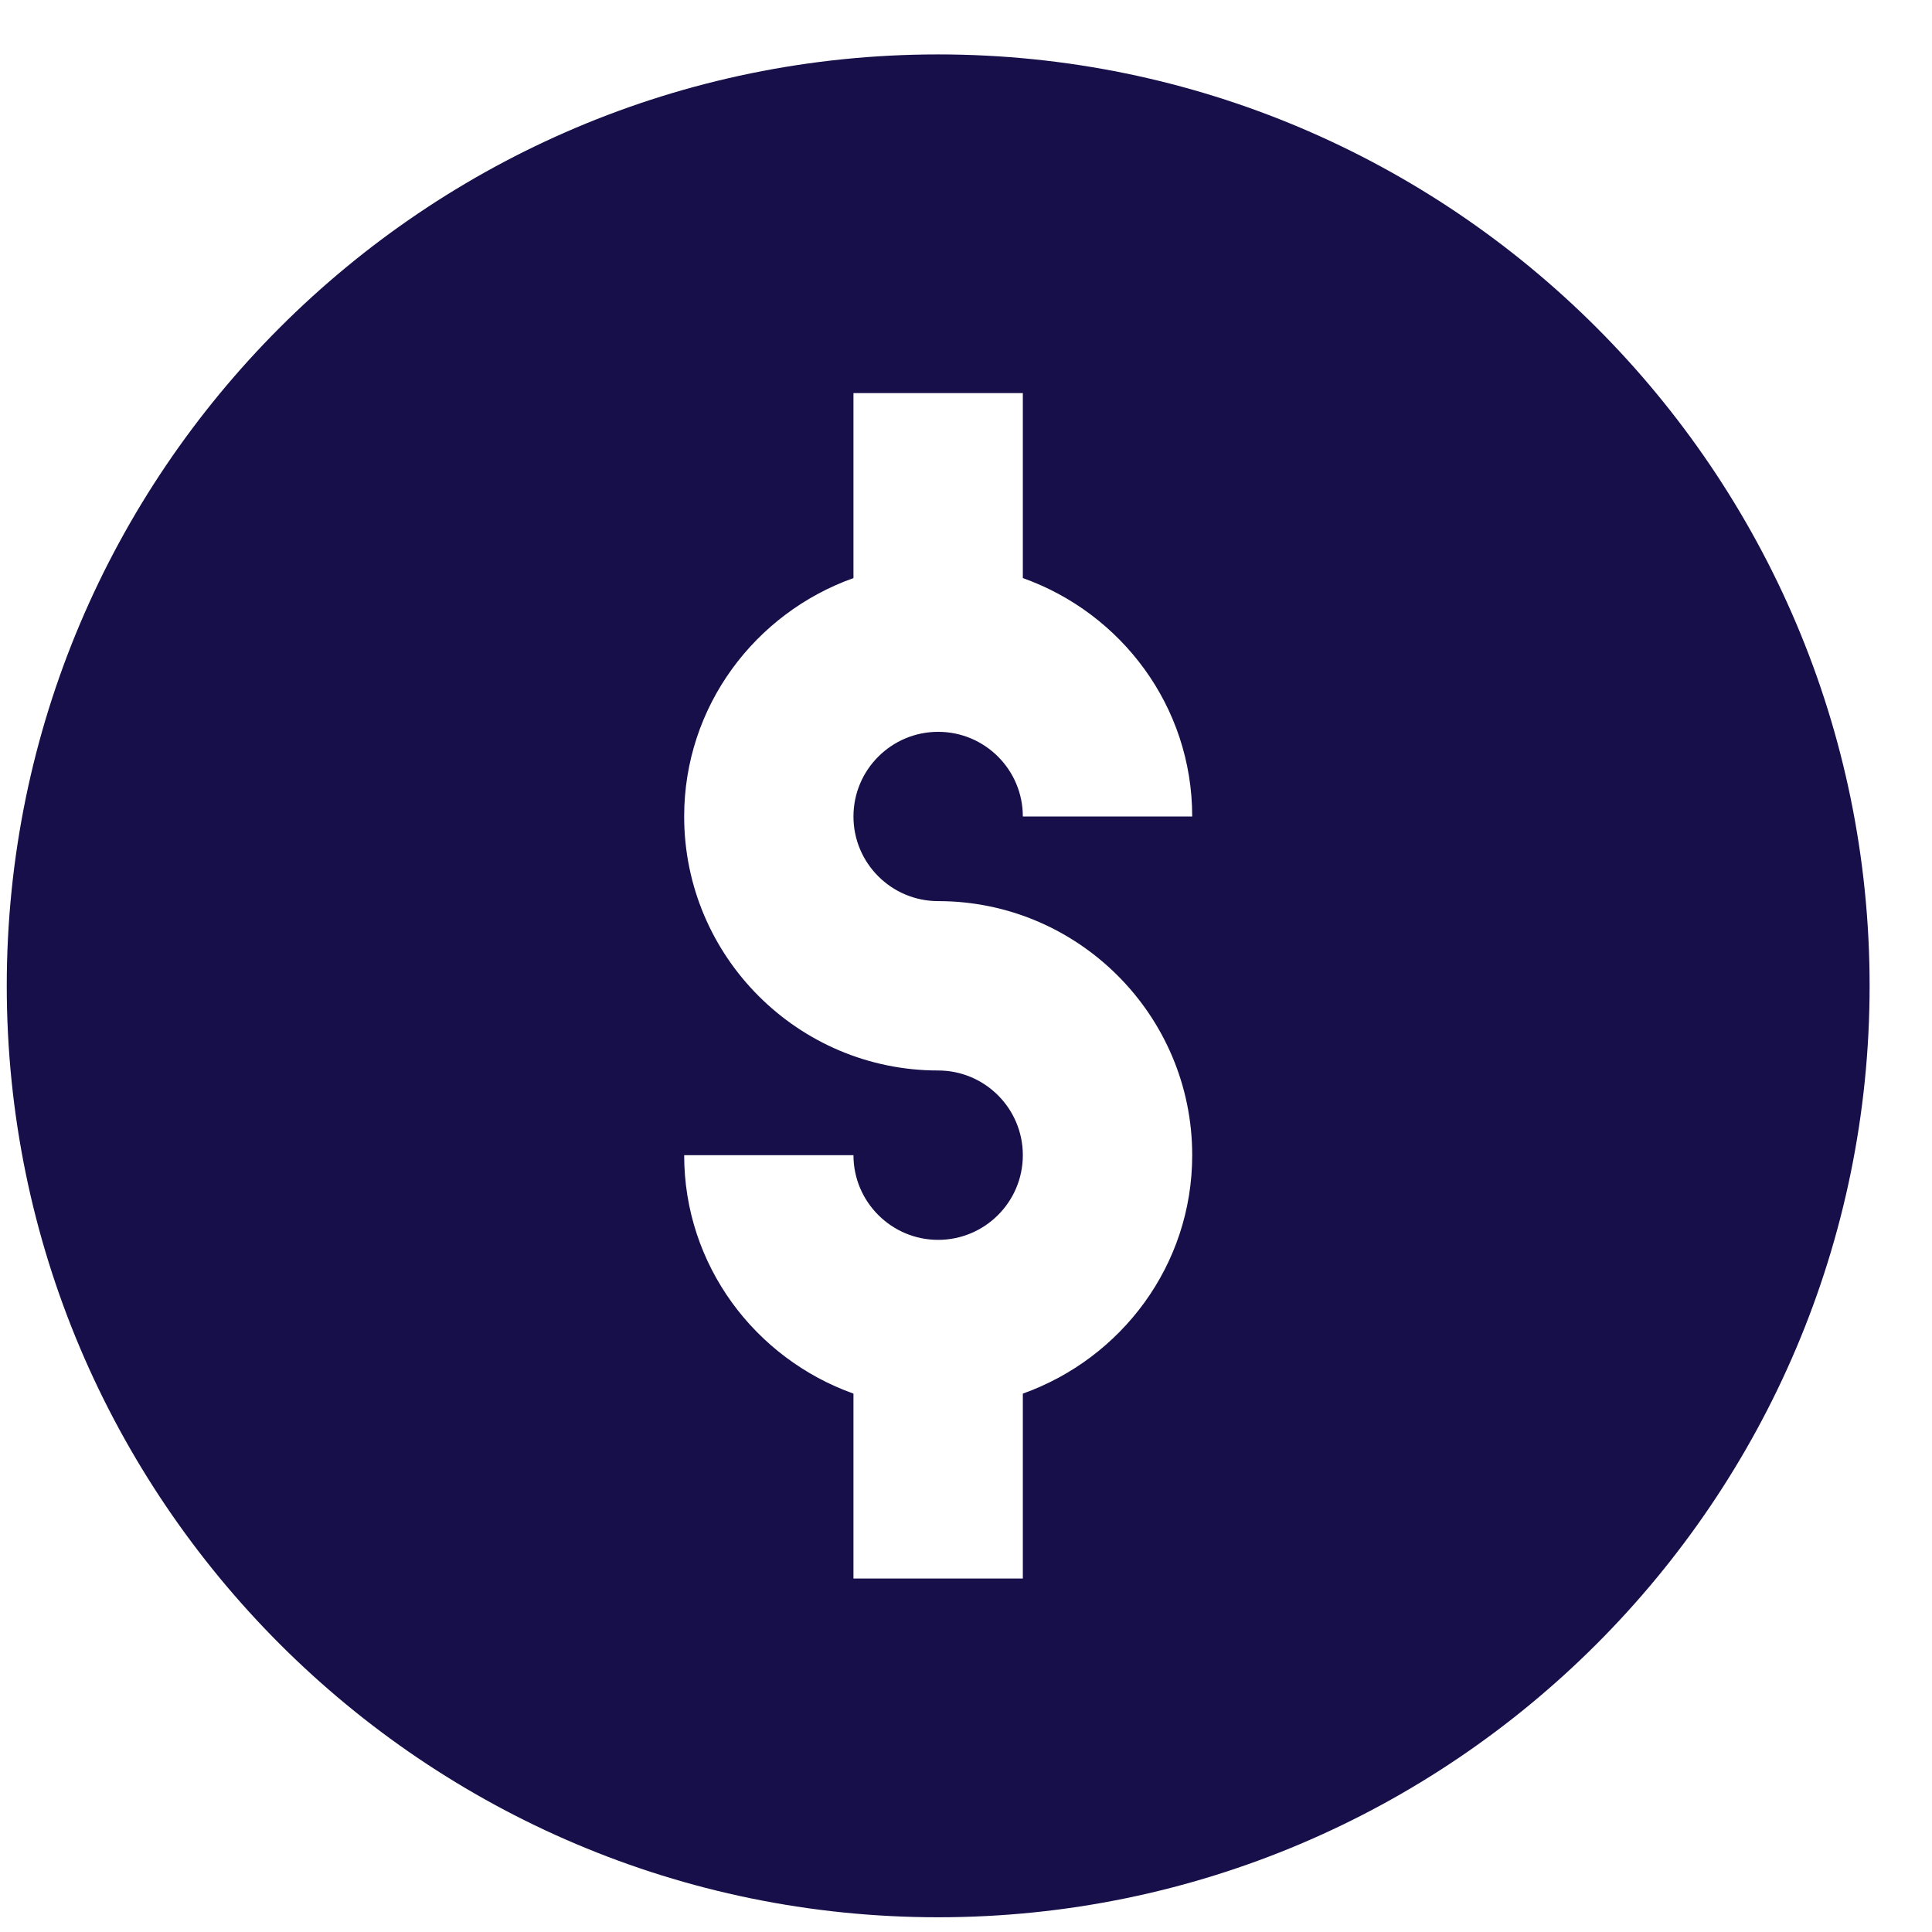 <?xml version="1.0" encoding="UTF-8" standalone="no"?><svg width='24' height='24' viewBox='0 0 24 24' fill='none' xmlns='http://www.w3.org/2000/svg'>
<path d='M11.654 0.676C5.274 0.676 0.084 5.866 0.084 12.246C0.084 18.626 5.274 23.817 11.654 23.817C18.034 23.817 23.225 18.626 23.225 12.246C23.225 5.866 18.034 0.676 11.654 0.676ZM11.654 11.194C13.394 11.194 14.81 12.61 14.81 14.35C14.81 15.719 13.928 16.876 12.706 17.312V19.609H10.602V17.312C9.381 16.876 8.499 15.719 8.499 14.35H10.602C10.602 14.93 11.074 15.402 11.654 15.402C12.235 15.402 12.706 14.93 12.706 14.35C12.706 13.77 12.235 13.298 11.654 13.298C9.914 13.298 8.499 11.883 8.499 10.143C8.499 8.773 9.381 7.616 10.602 7.181V4.883H12.706V7.181C13.928 7.616 14.81 8.773 14.81 10.143H12.706C12.706 9.562 12.235 9.091 11.654 9.091C11.074 9.091 10.602 9.562 10.602 10.143C10.602 10.723 11.074 11.194 11.654 11.194Z' fill='#170F49'/>
</svg>
